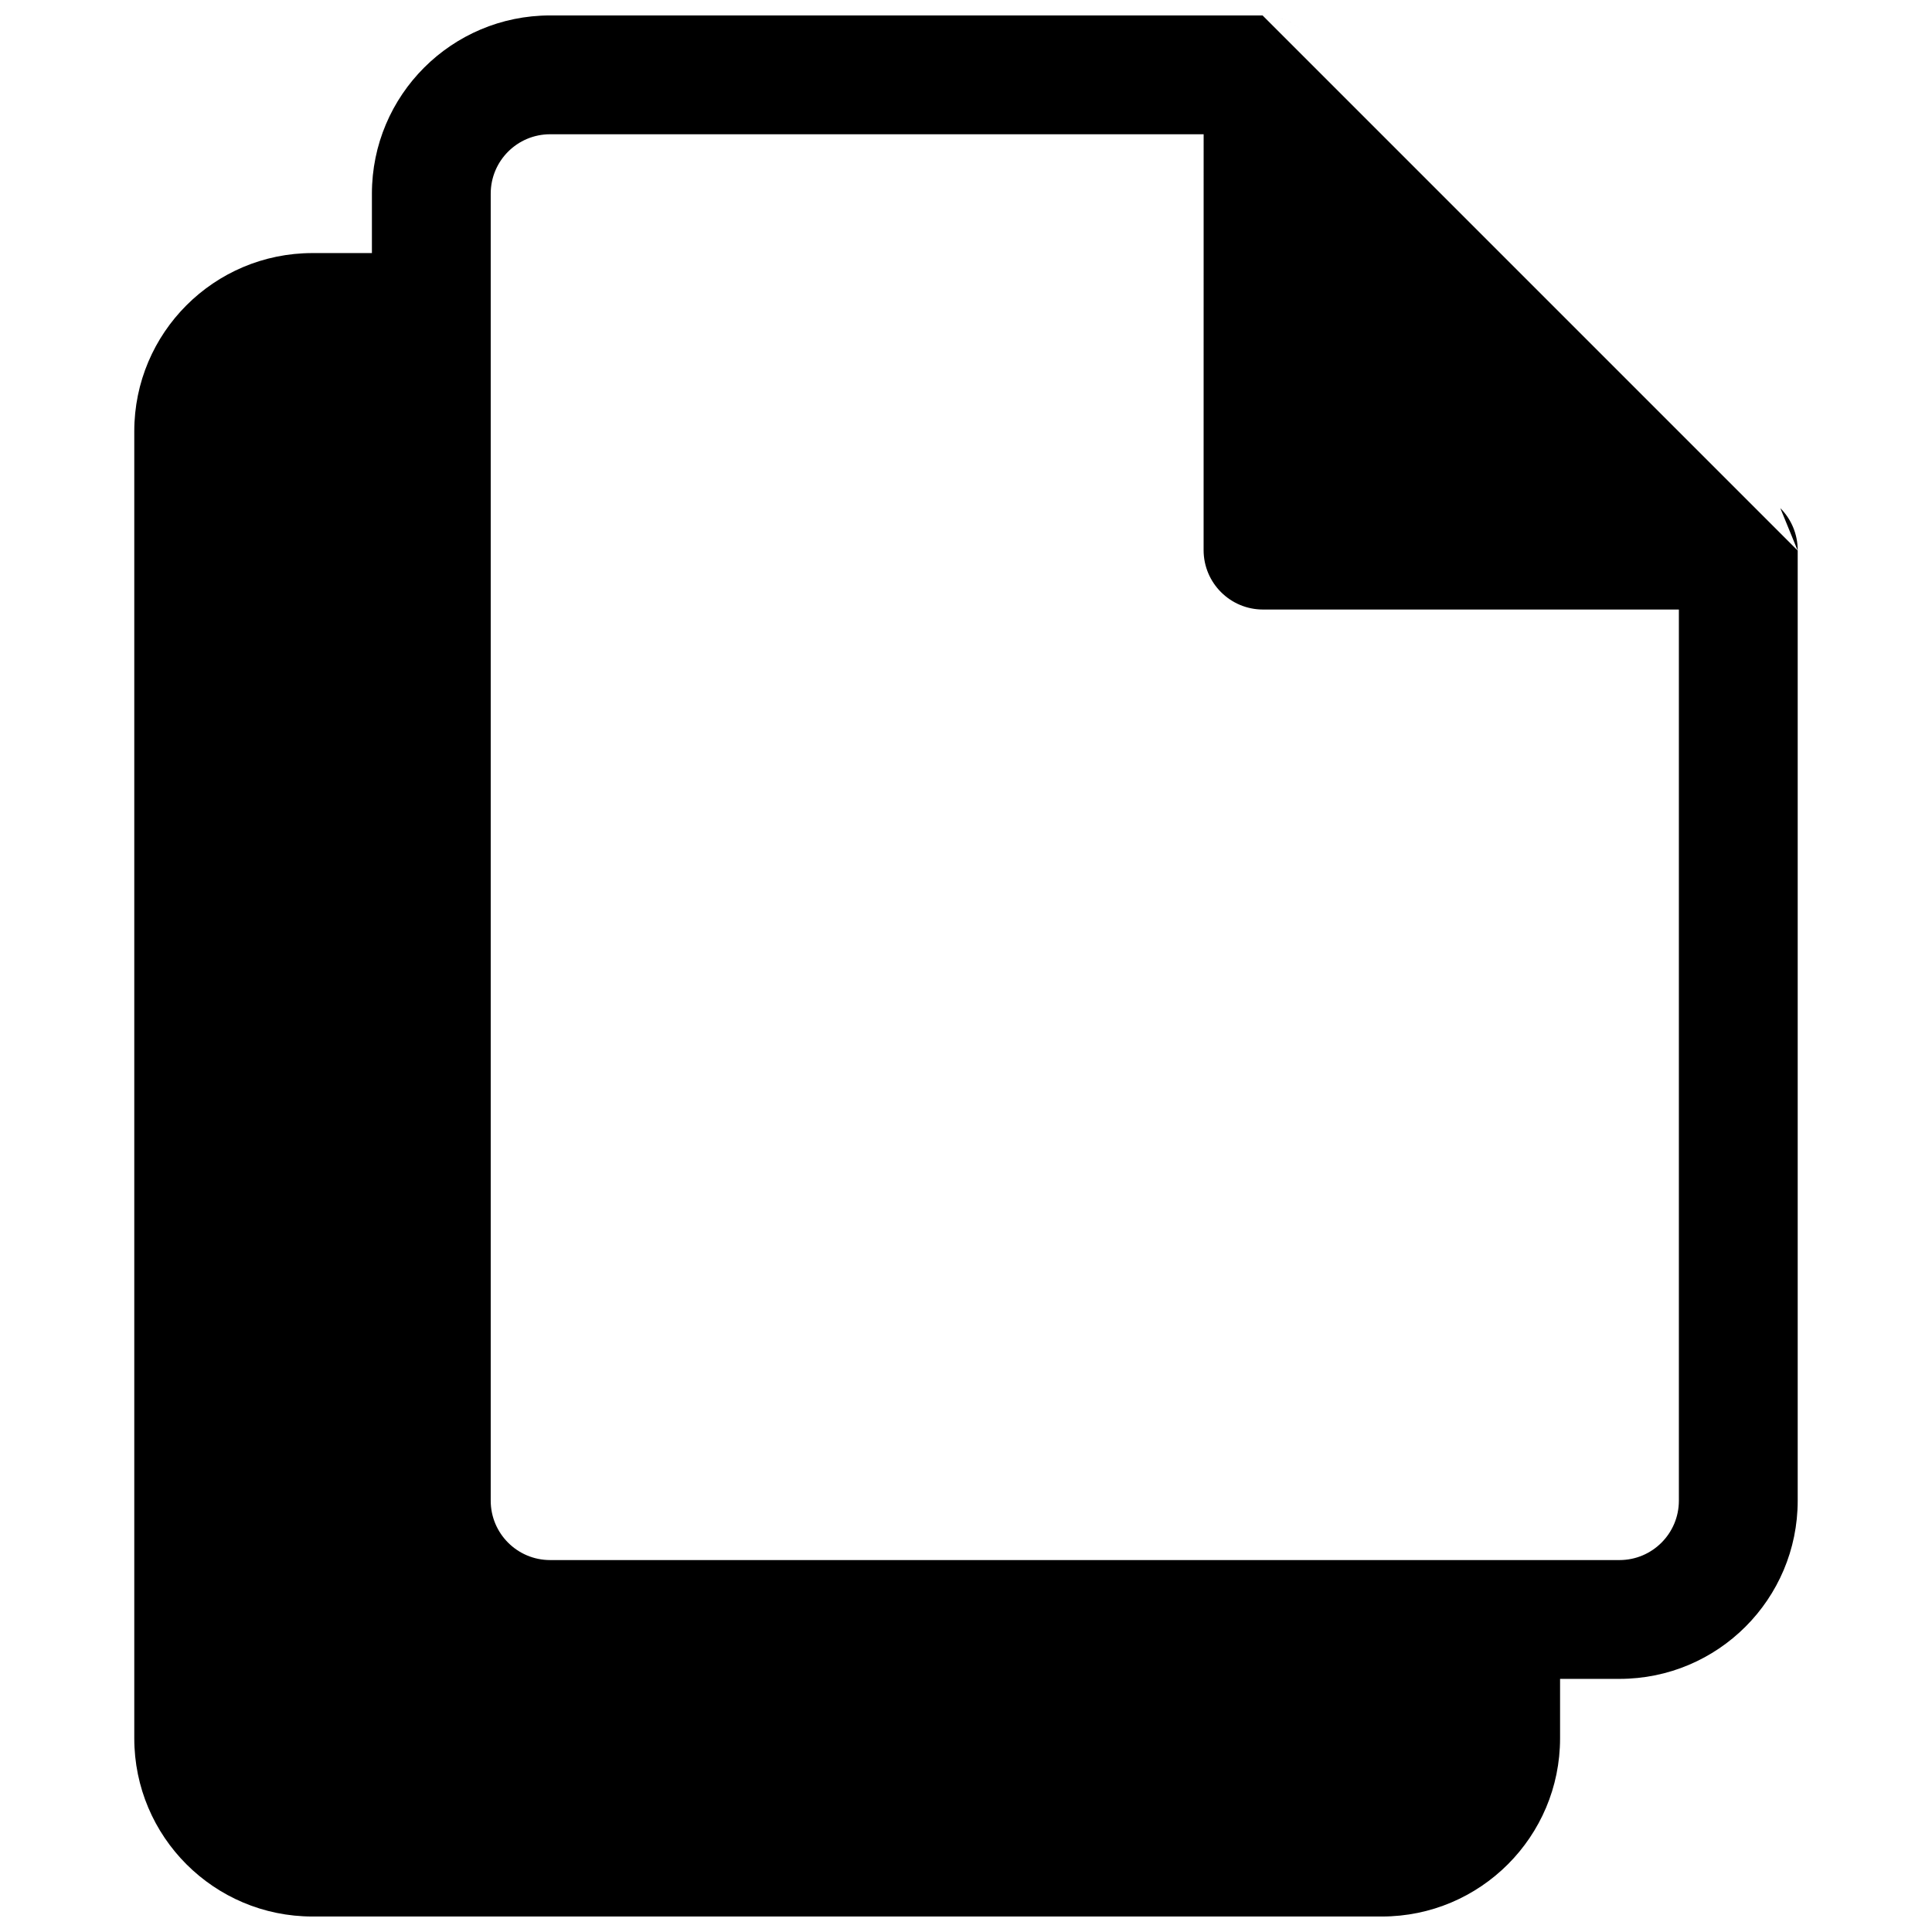 <?xml version="1.0" encoding="UTF-8"?>
<!-- Uploaded to: ICON Repo, www.iconrepo.com, Generator: ICON Repo Mixer Tools -->
<svg width="800px" height="800px" version="1.1" viewBox="144 144 512 512" xmlns="http://www.w3.org/2000/svg">
 <defs>
  <clipPath id="b">
   <path d="m179 148.09h442v503.81h-442z"/>
  </clipPath>
  <clipPath id="a">
   <path d="m482 148.09h8v4.906h-8z"/>
  </clipPath>
 </defs>
 <g clip-path="url(#b)">
  <path d="m620.41 289.91v251.78c0 26.086-21.145 47.23-47.23 47.23h-15.746v15.746c0 26.086-21.145 47.23-47.23 47.23h-283.39c-26.086 0-47.23-21.145-47.23-47.23v-346.37c0-26.086 21.145-47.23 47.23-47.23h15.746v-15.746c0-26.082 21.145-47.23 47.23-47.23h188.93c0.762 0 1.52 0.055 2.262 0.164-0.789-0.117-1.586-0.172-2.387-0.164m-15.617 31.488h-173.19c-8.695 0-15.742 7.047-15.742 15.742v346.37c0 8.695 7.047 15.742 15.742 15.742h283.39c8.695 0 15.742-7.047 15.742-15.742v-236.16h-110.21c-8.695 0-15.742-7.051-15.742-15.746z" fill-rule="evenodd"/>
 </g>
 <g clip-path="url(#a)">
  <path d="m489.85 152.7c-2.055-2.051-4.613-3.477-7.387-4.156 2.738 0.668 5.305 2.078 7.387 4.156z"/>
 </g>
 <path d="m615.8 278.66c2.949 2.953 4.609 6.957 4.609 11.133v0.125"/>
</svg>